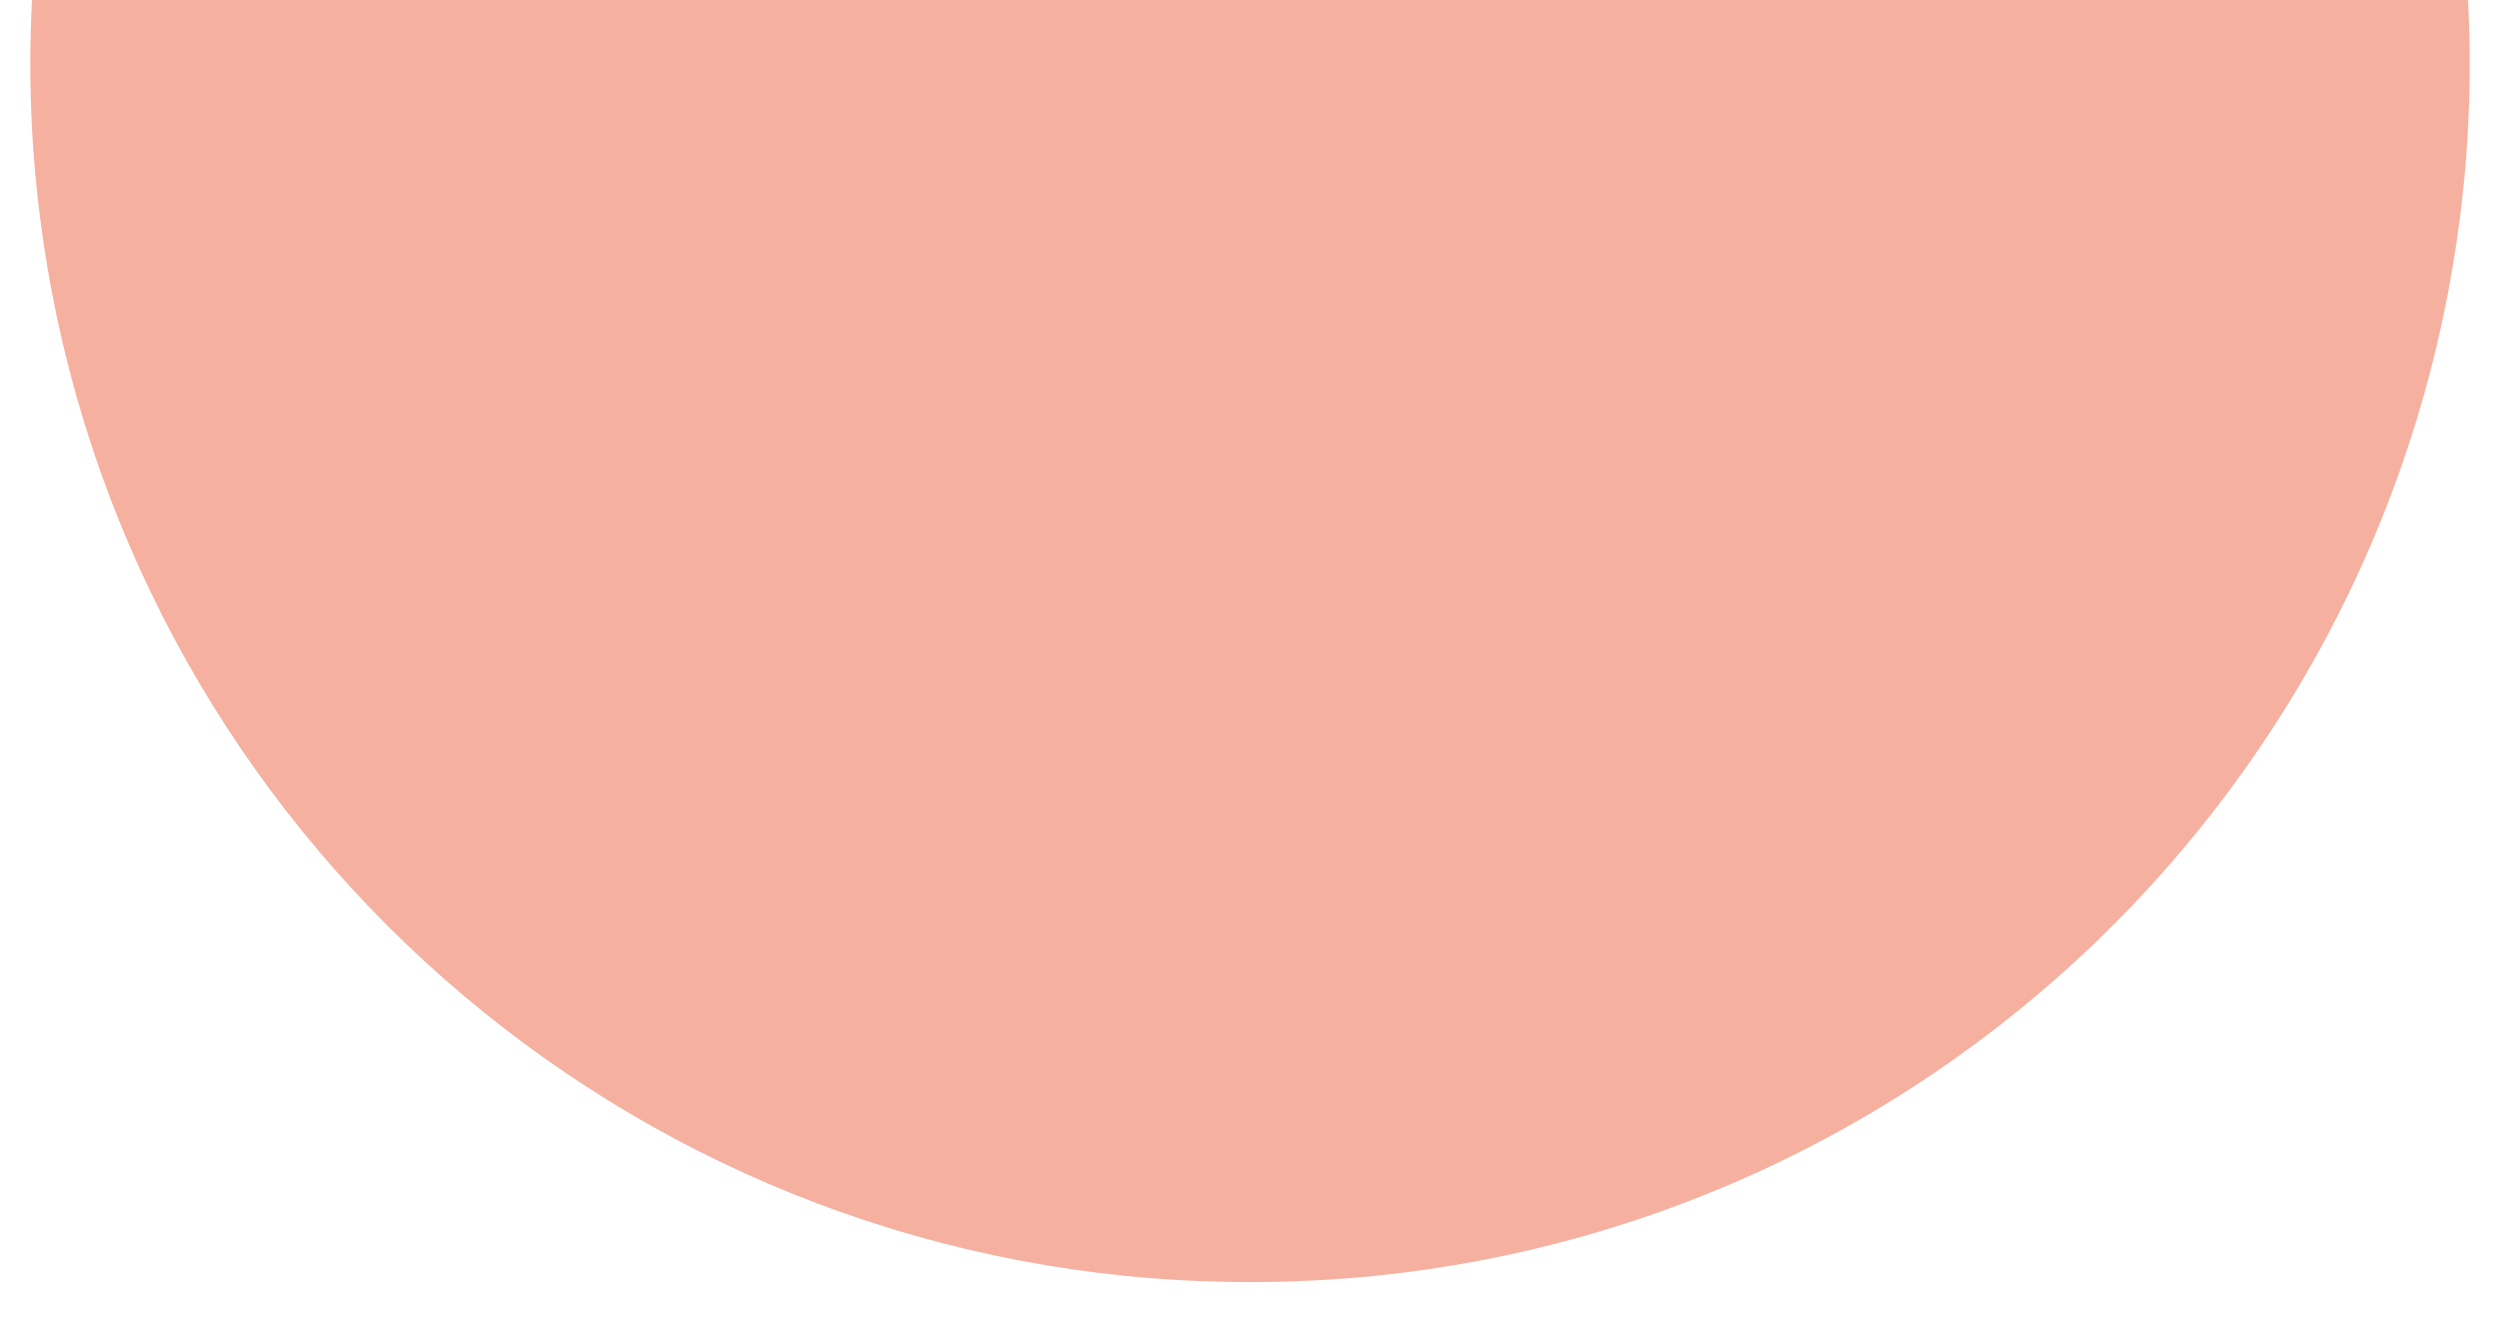 <?xml version="1.0" encoding="utf-8"?>
<!-- Generator: $$$/GeneralStr/196=Adobe Illustrator 27.6.0, SVG Export Plug-In . SVG Version: 6.00 Build 0)  -->
<svg version="1.1" id="Layer_1" xmlns="http://www.w3.org/2000/svg" xmlns:xlink="http://www.w3.org/1999/xlink" x="0px" y="0px"
	 viewBox="0 0 758.5 400.2" style="enable-background:new 0 0 758.5 400.2;" xml:space="preserve">
<style type="text/css">
	.st0{fill:#F6B0A0;}
</style>
<path id="Subtraction_4" class="st0" d="M9.7,0h739.1c0.3,6.3,0.5,12.7,0.5,19c0,12.6-0.6,25.3-1.9,37.8
	c-17.8,174.6-155.8,312.6-330.3,330.3c-25.2,2.5-50.5,2.5-75.7,0C166.9,369.4,28.9,231.4,11.1,56.8C9.8,44.2,9.2,31.6,9.2,19
	C9.2,12.7,9.4,6.3,9.7,0L9.7,0z"/>
</svg>
